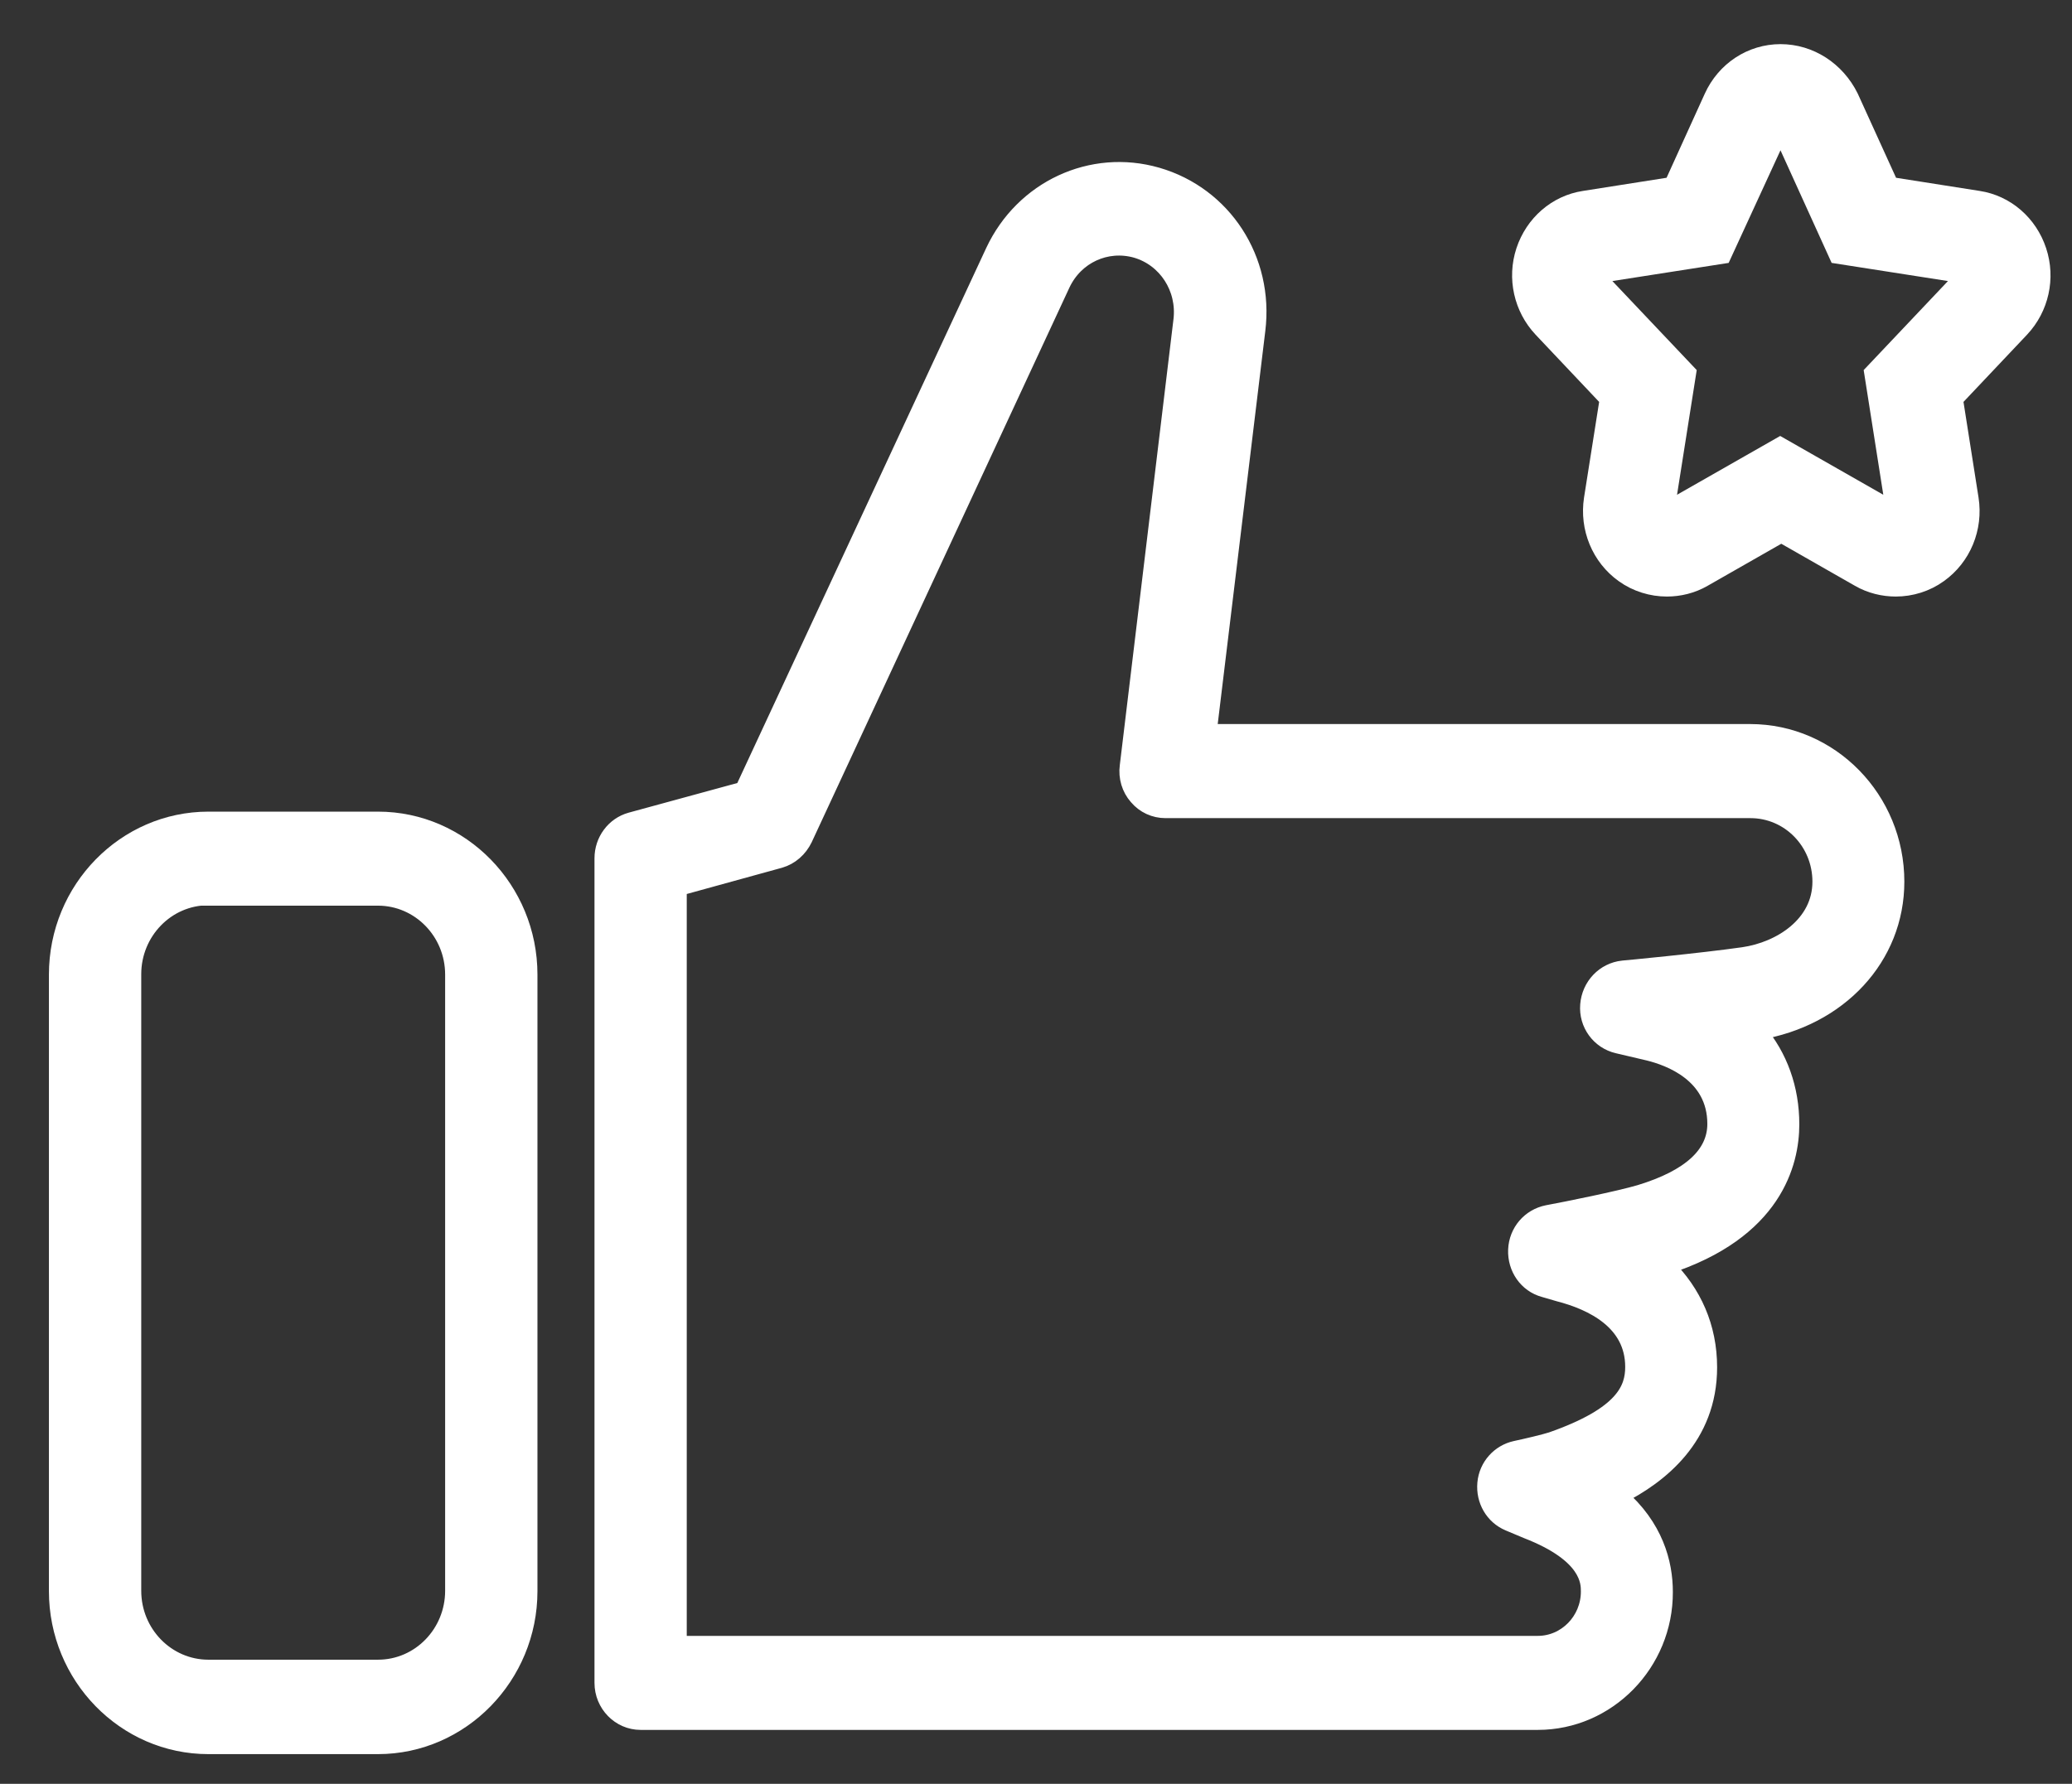 <svg width="36" height="31" viewBox="0 0 36 31" fill="none" xmlns="http://www.w3.org/2000/svg">
<rect x="0" y="0" width="36" height="31" fill="#333333" stroke="none"/>
<path d="M30.936 2.251L31.927 4.433L34.15 4.78L32.54 6.481L32.918 8.883L30.93 7.749L28.941 8.883L29.32 6.481L27.709 4.78L29.932 4.433L30.936 2.251ZM30.936 0.917C30.428 0.917 29.971 1.217 29.756 1.691L29.059 3.225L27.527 3.466C27.044 3.539 26.647 3.886 26.49 4.36C26.334 4.833 26.451 5.354 26.79 5.714L27.944 6.935L27.67 8.67C27.592 9.177 27.801 9.684 28.211 9.977C28.433 10.137 28.7 10.217 28.961 10.217C29.176 10.217 29.398 10.164 29.593 10.051L30.949 9.277L32.305 10.051C32.501 10.164 32.723 10.217 32.938 10.217C33.199 10.217 33.466 10.137 33.687 9.977C34.098 9.684 34.307 9.177 34.228 8.67L33.955 6.935L35.109 5.714C35.448 5.354 35.565 4.833 35.408 4.36C35.252 3.886 34.854 3.539 34.372 3.466L32.84 3.225L32.142 1.691C31.908 1.217 31.445 0.917 30.936 0.917Z" fill="white"/>
<path d="M30.936 2.251L31.927 4.433L34.15 4.78L32.54 6.481L32.918 8.883L30.93 7.749L28.941 8.883L29.32 6.481L27.709 4.78L29.932 4.433L30.936 2.251ZM30.936 0.917C30.428 0.917 29.971 1.217 29.756 1.691L29.059 3.225L27.527 3.466C27.044 3.539 26.647 3.886 26.49 4.36C26.334 4.833 26.451 5.354 26.79 5.714L27.944 6.935L27.67 8.67C27.592 9.177 27.801 9.684 28.211 9.977C28.433 10.137 28.7 10.217 28.961 10.217C29.176 10.217 29.398 10.164 29.593 10.051L30.949 9.277L32.305 10.051C32.501 10.164 32.723 10.217 32.938 10.217C33.199 10.217 33.466 10.137 33.687 9.977C34.098 9.684 34.307 9.177 34.228 8.67L33.955 6.935L35.109 5.714C35.448 5.354 35.565 4.833 35.408 4.36C35.252 3.886 34.854 3.539 34.372 3.466L32.84 3.225L32.142 1.691C31.908 1.217 31.445 0.917 30.936 0.917Z" fill="url(#paint0_linear_2027_3342)"/>
<path d="M30.936 2.251L31.927 4.433L34.15 4.78L32.54 6.481L32.918 8.883L30.93 7.749L28.941 8.883L29.32 6.481L27.709 4.78L29.932 4.433L30.936 2.251ZM30.936 0.917C30.428 0.917 29.971 1.217 29.756 1.691L29.059 3.225L27.527 3.466C27.044 3.539 26.647 3.886 26.49 4.36C26.334 4.833 26.451 5.354 26.79 5.714L27.944 6.935L27.67 8.67C27.592 9.177 27.801 9.684 28.211 9.977C28.433 10.137 28.7 10.217 28.961 10.217C29.176 10.217 29.398 10.164 29.593 10.051L30.949 9.277L32.305 10.051C32.501 10.164 32.723 10.217 32.938 10.217C33.199 10.217 33.466 10.137 33.687 9.977C34.098 9.684 34.307 9.177 34.228 8.67L33.955 6.935L35.109 5.714C35.448 5.354 35.565 4.833 35.408 4.36C35.252 3.886 34.854 3.539 34.372 3.466L32.84 3.225L32.142 1.691C31.908 1.217 31.445 0.917 30.936 0.917Z" fill="white"/>
<path d="M30.936 2.251L31.927 4.433L34.15 4.78L32.54 6.481L32.918 8.883L30.93 7.749L28.941 8.883L29.32 6.481L27.709 4.78L29.932 4.433L30.936 2.251ZM30.936 0.917C30.428 0.917 29.971 1.217 29.756 1.691L29.059 3.225L27.527 3.466C27.044 3.539 26.647 3.886 26.49 4.36C26.334 4.833 26.451 5.354 26.79 5.714L27.944 6.935L27.67 8.67C27.592 9.177 27.801 9.684 28.211 9.977C28.433 10.137 28.7 10.217 28.961 10.217C29.176 10.217 29.398 10.164 29.593 10.051L30.949 9.277L32.305 10.051C32.501 10.164 32.723 10.217 32.938 10.217C33.199 10.217 33.466 10.137 33.687 9.977C34.098 9.684 34.307 9.177 34.228 8.67L33.955 6.935L35.109 5.714C35.448 5.354 35.565 4.833 35.408 4.36C35.252 3.886 34.854 3.539 34.372 3.466L32.84 3.225L32.142 1.691C31.908 1.217 31.445 0.917 30.936 0.917Z" stroke="white" stroke-width="0.3"/>
<path d="M6.567 30.334H3.621C2.173 30.334 1 29.126 1 27.652V16.937C1 15.456 2.18 14.255 3.621 14.255H6.567C8.015 14.255 9.188 15.462 9.188 16.937V27.652C9.188 29.126 8.008 30.334 6.567 30.334ZM3.621 15.582C2.891 15.582 2.304 16.19 2.304 16.93V27.645C2.304 28.392 2.897 28.993 3.621 28.993H6.567C7.298 28.993 7.884 28.386 7.884 27.645V16.937C7.884 16.19 7.291 15.589 6.567 15.589H3.621V15.582Z" fill="white"/>
<path d="M6.567 30.334H3.621C2.173 30.334 1 29.126 1 27.652V16.937C1 15.456 2.18 14.255 3.621 14.255H6.567C8.015 14.255 9.188 15.462 9.188 16.937V27.652C9.188 29.126 8.008 30.334 6.567 30.334ZM3.621 15.582C2.891 15.582 2.304 16.19 2.304 16.93V27.645C2.304 28.392 2.897 28.993 3.621 28.993H6.567C7.298 28.993 7.884 28.386 7.884 27.645V16.937C7.884 16.19 7.291 15.589 6.567 15.589H3.621V15.582Z" fill="url(#paint1_linear_2027_3342)"/>
<path d="M6.567 30.334H3.621C2.173 30.334 1 29.126 1 27.652V16.937C1 15.456 2.18 14.255 3.621 14.255H6.567C8.015 14.255 9.188 15.462 9.188 16.937V27.652C9.188 29.126 8.008 30.334 6.567 30.334ZM3.621 15.582C2.891 15.582 2.304 16.19 2.304 16.93V27.645C2.304 28.392 2.897 28.993 3.621 28.993H6.567C7.298 28.993 7.884 28.386 7.884 27.645V16.937C7.884 16.19 7.291 15.589 6.567 15.589H3.621V15.582Z" fill="white"/>
<path d="M6.567 30.334H3.621C2.173 30.334 1 29.126 1 27.652V16.937C1 15.456 2.18 14.255 3.621 14.255H6.567C8.015 14.255 9.188 15.462 9.188 16.937V27.652C9.188 29.126 8.008 30.334 6.567 30.334ZM3.621 15.582C2.891 15.582 2.304 16.19 2.304 16.93V27.645C2.304 28.392 2.897 28.993 3.621 28.993H6.567C7.298 28.993 7.884 28.386 7.884 27.645V16.937C7.884 16.19 7.291 15.589 6.567 15.589H3.621V15.582Z" stroke="white" stroke-width="0.3"/>
<path d="M26.718 29.913H11.13C10.772 29.913 10.479 29.613 10.479 29.246V14.915C10.479 14.615 10.674 14.348 10.961 14.268L12.917 13.734L17.271 4.373C17.78 3.286 18.966 2.732 20.101 3.059C21.255 3.393 21.985 4.514 21.835 5.735L20.988 12.733H30.408C31.803 12.733 32.937 13.894 32.937 15.322C32.937 16.63 31.953 17.691 30.538 17.924C30.91 18.364 31.112 18.918 31.112 19.539C31.112 20.199 30.825 21.393 28.941 22C29.417 22.468 29.684 23.068 29.684 23.762C29.684 24.976 28.83 25.643 28.126 25.997C28.752 26.537 28.915 27.165 28.915 27.665C28.921 28.899 27.93 29.913 26.718 29.913ZM11.782 28.579H26.718C27.213 28.579 27.617 28.165 27.617 27.658C27.617 27.498 27.617 27.011 26.535 26.591C26.405 26.537 26.216 26.457 26.216 26.457C25.949 26.344 25.792 26.07 25.818 25.777C25.844 25.483 26.059 25.25 26.333 25.19C26.522 25.15 26.835 25.076 26.959 25.036C28.217 24.596 28.387 24.142 28.387 23.755C28.387 22.968 27.676 22.621 27.083 22.468L26.829 22.394C26.535 22.314 26.34 22.034 26.353 21.72C26.366 21.407 26.587 21.153 26.887 21.093C27.213 21.033 28.139 20.846 28.498 20.739C29.371 20.473 29.814 20.066 29.814 19.532C29.814 18.658 29 18.371 28.648 18.284L28.107 18.157C27.794 18.084 27.578 17.791 27.605 17.464C27.631 17.137 27.878 16.877 28.198 16.843C28.211 16.843 29.547 16.716 30.29 16.61C30.942 16.516 31.64 16.069 31.64 15.322C31.64 14.628 31.092 14.068 30.414 14.068H20.251C20.062 14.068 19.886 13.988 19.762 13.841C19.638 13.701 19.579 13.507 19.605 13.314L20.538 5.561C20.603 5.007 20.27 4.487 19.742 4.333C19.221 4.187 18.68 4.434 18.445 4.934L13.966 14.575C13.882 14.748 13.732 14.882 13.549 14.935L11.782 15.422V28.579Z" fill="white"/>
<path d="M26.718 29.913H11.13C10.772 29.913 10.479 29.613 10.479 29.246V14.915C10.479 14.615 10.674 14.348 10.961 14.268L12.917 13.734L17.271 4.373C17.78 3.286 18.966 2.732 20.101 3.059C21.255 3.393 21.985 4.514 21.835 5.735L20.988 12.733H30.408C31.803 12.733 32.937 13.894 32.937 15.322C32.937 16.63 31.953 17.691 30.538 17.924C30.91 18.364 31.112 18.918 31.112 19.539C31.112 20.199 30.825 21.393 28.941 22C29.417 22.468 29.684 23.068 29.684 23.762C29.684 24.976 28.83 25.643 28.126 25.997C28.752 26.537 28.915 27.165 28.915 27.665C28.921 28.899 27.93 29.913 26.718 29.913ZM11.782 28.579H26.718C27.213 28.579 27.617 28.165 27.617 27.658C27.617 27.498 27.617 27.011 26.535 26.591C26.405 26.537 26.216 26.457 26.216 26.457C25.949 26.344 25.792 26.07 25.818 25.777C25.844 25.483 26.059 25.25 26.333 25.19C26.522 25.15 26.835 25.076 26.959 25.036C28.217 24.596 28.387 24.142 28.387 23.755C28.387 22.968 27.676 22.621 27.083 22.468L26.829 22.394C26.535 22.314 26.34 22.034 26.353 21.72C26.366 21.407 26.587 21.153 26.887 21.093C27.213 21.033 28.139 20.846 28.498 20.739C29.371 20.473 29.814 20.066 29.814 19.532C29.814 18.658 29 18.371 28.648 18.284L28.107 18.157C27.794 18.084 27.578 17.791 27.605 17.464C27.631 17.137 27.878 16.877 28.198 16.843C28.211 16.843 29.547 16.716 30.29 16.61C30.942 16.516 31.64 16.069 31.64 15.322C31.64 14.628 31.092 14.068 30.414 14.068H20.251C20.062 14.068 19.886 13.988 19.762 13.841C19.638 13.701 19.579 13.507 19.605 13.314L20.538 5.561C20.603 5.007 20.27 4.487 19.742 4.333C19.221 4.187 18.68 4.434 18.445 4.934L13.966 14.575C13.882 14.748 13.732 14.882 13.549 14.935L11.782 15.422V28.579Z" fill="url(#paint2_linear_2027_3342)"/>
<path d="M26.718 29.913H11.13C10.772 29.913 10.479 29.613 10.479 29.246V14.915C10.479 14.615 10.674 14.348 10.961 14.268L12.917 13.734L17.271 4.373C17.78 3.286 18.966 2.732 20.101 3.059C21.255 3.393 21.985 4.514 21.835 5.735L20.988 12.733H30.408C31.803 12.733 32.937 13.894 32.937 15.322C32.937 16.63 31.953 17.691 30.538 17.924C30.91 18.364 31.112 18.918 31.112 19.539C31.112 20.199 30.825 21.393 28.941 22C29.417 22.468 29.684 23.068 29.684 23.762C29.684 24.976 28.83 25.643 28.126 25.997C28.752 26.537 28.915 27.165 28.915 27.665C28.921 28.899 27.93 29.913 26.718 29.913ZM11.782 28.579H26.718C27.213 28.579 27.617 28.165 27.617 27.658C27.617 27.498 27.617 27.011 26.535 26.591C26.405 26.537 26.216 26.457 26.216 26.457C25.949 26.344 25.792 26.07 25.818 25.777C25.844 25.483 26.059 25.25 26.333 25.19C26.522 25.15 26.835 25.076 26.959 25.036C28.217 24.596 28.387 24.142 28.387 23.755C28.387 22.968 27.676 22.621 27.083 22.468L26.829 22.394C26.535 22.314 26.34 22.034 26.353 21.72C26.366 21.407 26.587 21.153 26.887 21.093C27.213 21.033 28.139 20.846 28.498 20.739C29.371 20.473 29.814 20.066 29.814 19.532C29.814 18.658 29 18.371 28.648 18.284L28.107 18.157C27.794 18.084 27.578 17.791 27.605 17.464C27.631 17.137 27.878 16.877 28.198 16.843C28.211 16.843 29.547 16.716 30.29 16.61C30.942 16.516 31.64 16.069 31.64 15.322C31.64 14.628 31.092 14.068 30.414 14.068H20.251C20.062 14.068 19.886 13.988 19.762 13.841C19.638 13.701 19.579 13.507 19.605 13.314L20.538 5.561C20.603 5.007 20.27 4.487 19.742 4.333C19.221 4.187 18.68 4.434 18.445 4.934L13.966 14.575C13.882 14.748 13.732 14.882 13.549 14.935L11.782 15.422V28.579Z" fill="white"/>
<path d="M26.718 29.913H11.13C10.772 29.913 10.479 29.613 10.479 29.246V14.915C10.479 14.615 10.674 14.348 10.961 14.268L12.917 13.734L17.271 4.373C17.78 3.286 18.966 2.732 20.101 3.059C21.255 3.393 21.985 4.514 21.835 5.735L20.988 12.733H30.408C31.803 12.733 32.937 13.894 32.937 15.322C32.937 16.63 31.953 17.691 30.538 17.924C30.91 18.364 31.112 18.918 31.112 19.539C31.112 20.199 30.825 21.393 28.941 22C29.417 22.468 29.684 23.068 29.684 23.762C29.684 24.976 28.83 25.643 28.126 25.997C28.752 26.537 28.915 27.165 28.915 27.665C28.921 28.899 27.93 29.913 26.718 29.913ZM11.782 28.579H26.718C27.213 28.579 27.617 28.165 27.617 27.658C27.617 27.498 27.617 27.011 26.535 26.591C26.405 26.537 26.216 26.457 26.216 26.457C25.949 26.344 25.792 26.07 25.818 25.777C25.844 25.483 26.059 25.25 26.333 25.19C26.522 25.15 26.835 25.076 26.959 25.036C28.217 24.596 28.387 24.142 28.387 23.755C28.387 22.968 27.676 22.621 27.083 22.468L26.829 22.394C26.535 22.314 26.34 22.034 26.353 21.72C26.366 21.407 26.587 21.153 26.887 21.093C27.213 21.033 28.139 20.846 28.498 20.739C29.371 20.473 29.814 20.066 29.814 19.532C29.814 18.658 29 18.371 28.648 18.284L28.107 18.157C27.794 18.084 27.578 17.791 27.605 17.464C27.631 17.137 27.878 16.877 28.198 16.843C28.211 16.843 29.547 16.716 30.29 16.61C30.942 16.516 31.64 16.069 31.64 15.322C31.64 14.628 31.092 14.068 30.414 14.068H20.251C20.062 14.068 19.886 13.988 19.762 13.841C19.638 13.701 19.579 13.507 19.605 13.314L20.538 5.561C20.603 5.007 20.27 4.487 19.742 4.333C19.221 4.187 18.68 4.434 18.445 4.934L13.966 14.575C13.882 14.748 13.732 14.882 13.549 14.935L11.782 15.422V28.579Z" stroke="white" stroke-width="0.3"/>
<defs>
<linearGradient id="paint0_linear_2027_3342" x1="26.962" y1="-2.183" x2="33.121" y2="-3.592" gradientUnits="userSpaceOnUse">
<stop stop-color="#9867FF"/>
<stop offset="0.462" stop-color="#8EA4FD"/>
<stop offset="1" stop-color="#7DFAE3"/>
</linearGradient>
<linearGradient id="paint1_linear_2027_3342" x1="1.489" y1="8.895" x2="7.266" y2="8.204" gradientUnits="userSpaceOnUse">
<stop stop-color="#9867FF"/>
<stop offset="0.462" stop-color="#8EA4FD"/>
<stop offset="1" stop-color="#7DFAE3"/>
</linearGradient>
<linearGradient id="paint2_linear_2027_3342" x1="11.819" y1="-6.017" x2="27.299" y2="-9.047" gradientUnits="userSpaceOnUse">
<stop stop-color="#9867FF"/>
<stop offset="0.462" stop-color="#8EA4FD"/>
<stop offset="1" stop-color="#7DFAE3"/>
</linearGradient>
</defs>
</svg>
